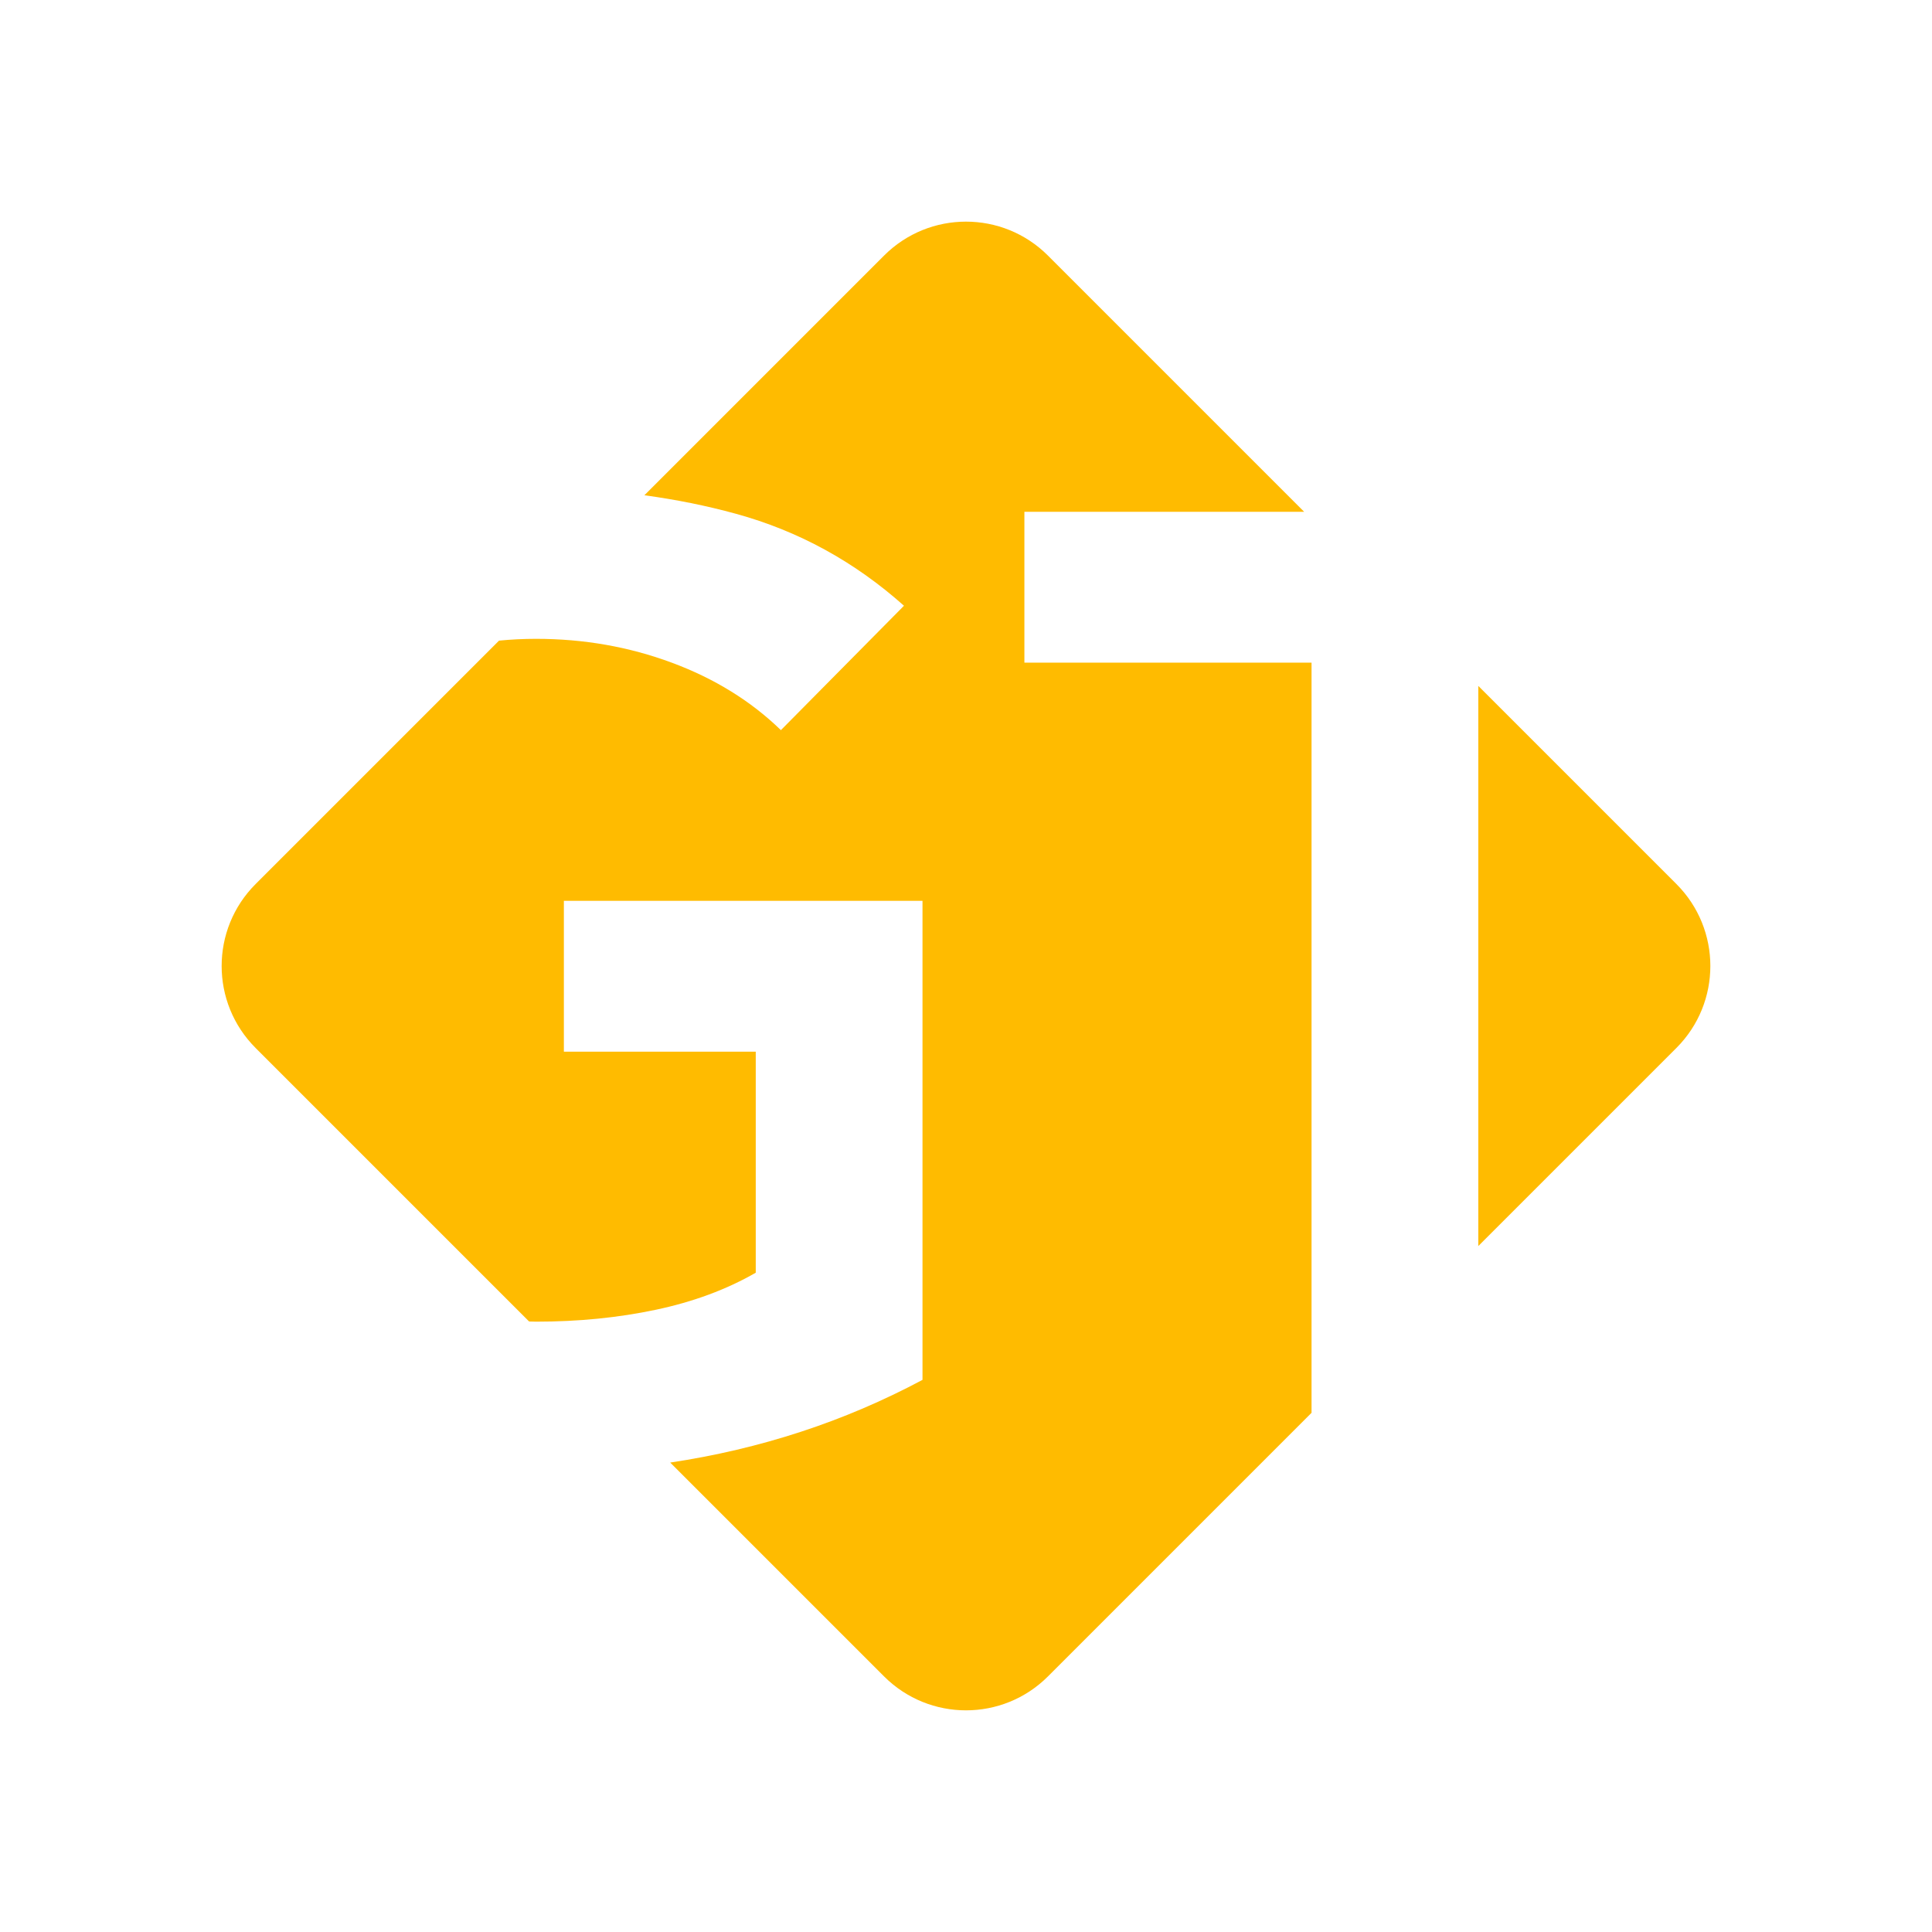 <?xml version="1.0" encoding="utf-8"?>
<!-- Generator: Adobe Illustrator 16.0.0, SVG Export Plug-In . SVG Version: 6.00 Build 0)  -->
<!DOCTYPE svg PUBLIC "-//W3C//DTD SVG 1.1//EN" "http://www.w3.org/Graphics/SVG/1.1/DTD/svg11.dtd">
<svg version="1.1" id="Layer_1" xmlns="http://www.w3.org/2000/svg" xmlns:xlink="http://www.w3.org/1999/xlink" x="0px" y="0px"
	 width="200px" height="200px" viewBox="0 0 200 200" enable-background="new 0 0 200 200" xml:space="preserve">
<g>
	<path fill="#FFBB00" d="M106.045,68.598V52.98h28.96l-26.519-26.52c-4.688-4.688-12.284-4.688-16.971,0L66.707,51.27
		c3.258,0.442,6.418,1.076,9.475,1.916c6.483,1.78,12.28,4.955,17.397,9.521l-12.74,12.877c-3.104-3.014-6.873-5.343-11.301-6.986
		c-4.433-1.645-9.108-2.466-14.041-2.466c-1.312,0-2.591,0.063-3.838,0.187L26.461,91.516c-4.688,4.688-4.688,12.284,0,16.972
		L54.773,136.8c0.242,0.004,0.479,0.018,0.724,0.018c4.383,0,8.514-0.411,12.396-1.233c3.881-0.821,7.328-2.1,10.342-3.835V108.87
		H58.372V93.254h37.125v49.589c-8.062,4.31-16.771,7.157-26.116,8.562l22.135,22.134c4.687,4.687,12.283,4.687,16.971,0
		l27.283-27.284V68.598H106.045L106.045,68.598z"/>
	<path fill="#FFBB00" d="M173.54,108.485c4.687-4.688,4.687-12.284,0-16.972l-20.509-20.509v57.988L173.54,108.485z"/>
</g>
</svg>
